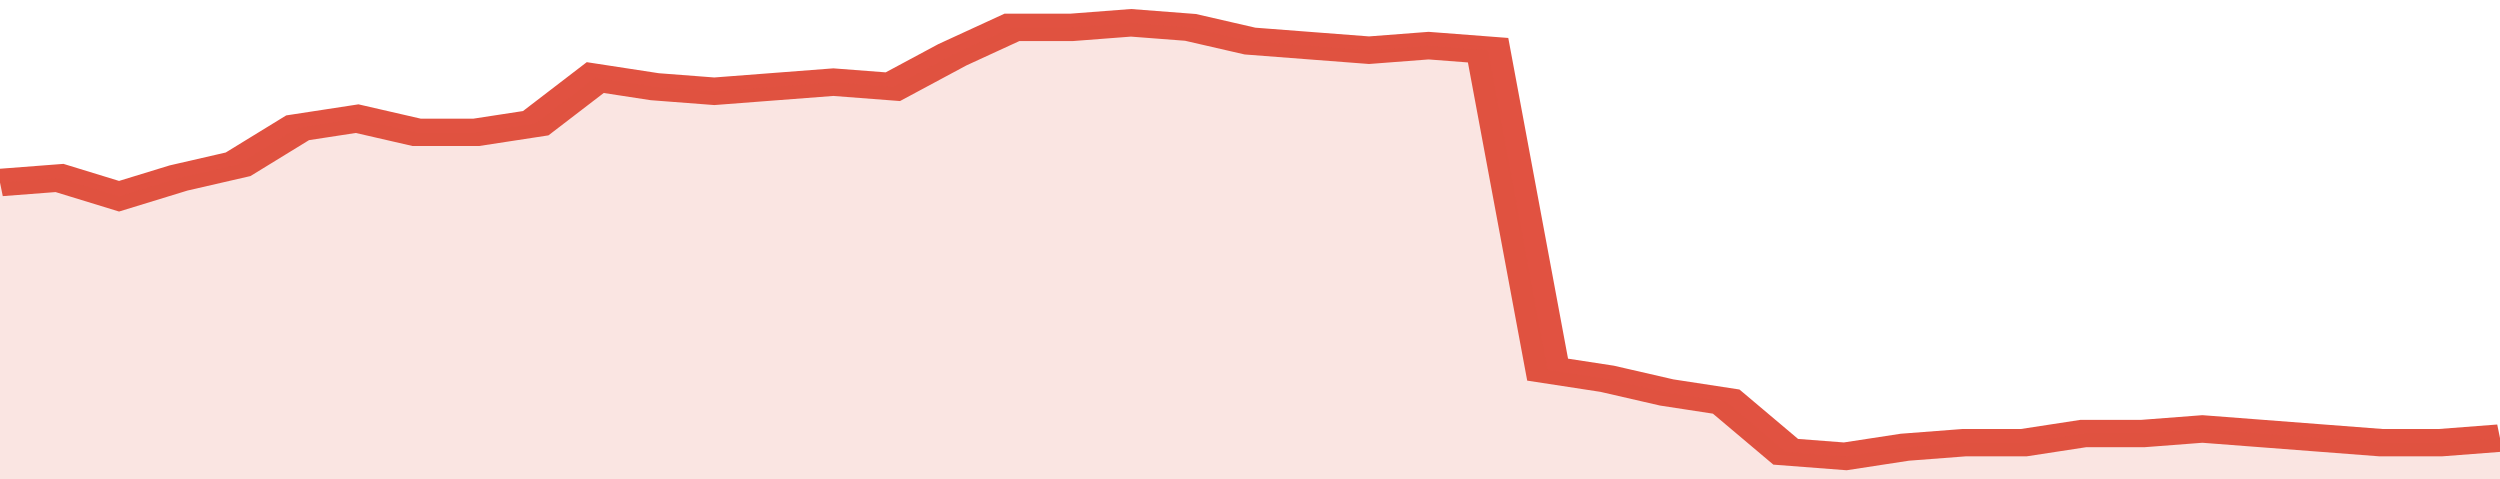 <svg xmlns="http://www.w3.org/2000/svg" viewBox="0 0 336 105" width="120" height="23" preserveAspectRatio="none">
				 <polyline fill="none" stroke="#E15241" stroke-width="6" points="0, 40 8, 39 16, 43 24, 39 32, 36 40, 28 48, 26 56, 29 64, 29 72, 27 80, 17 88, 19 96, 20 104, 19 112, 18 120, 19 128, 12 136, 6 144, 6 152, 5 160, 6 168, 9 176, 10 184, 11 192, 10 200, 11 208, 81 216, 83 224, 86 232, 88 240, 99 248, 100 256, 98 264, 97 272, 97 280, 95 288, 95 296, 94 304, 95 312, 96 320, 97 328, 97 336, 96 336, 96 "> </polyline>
				 <polygon fill="#E15241" opacity="0.15" points="0, 105 0, 40 8, 39 16, 43 24, 39 32, 36 40, 28 48, 26 56, 29 64, 29 72, 27 80, 17 88, 19 96, 20 104, 19 112, 18 120, 19 128, 12 136, 6 144, 6 152, 5 160, 6 168, 9 176, 10 184, 11 192, 10 200, 11 208, 81 216, 83 224, 86 232, 88 240, 99 248, 100 256, 98 264, 97 272, 97 280, 95 288, 95 296, 94 304, 95 312, 96 320, 97 328, 97 336, 96 336, 105 "></polygon>
			</svg>